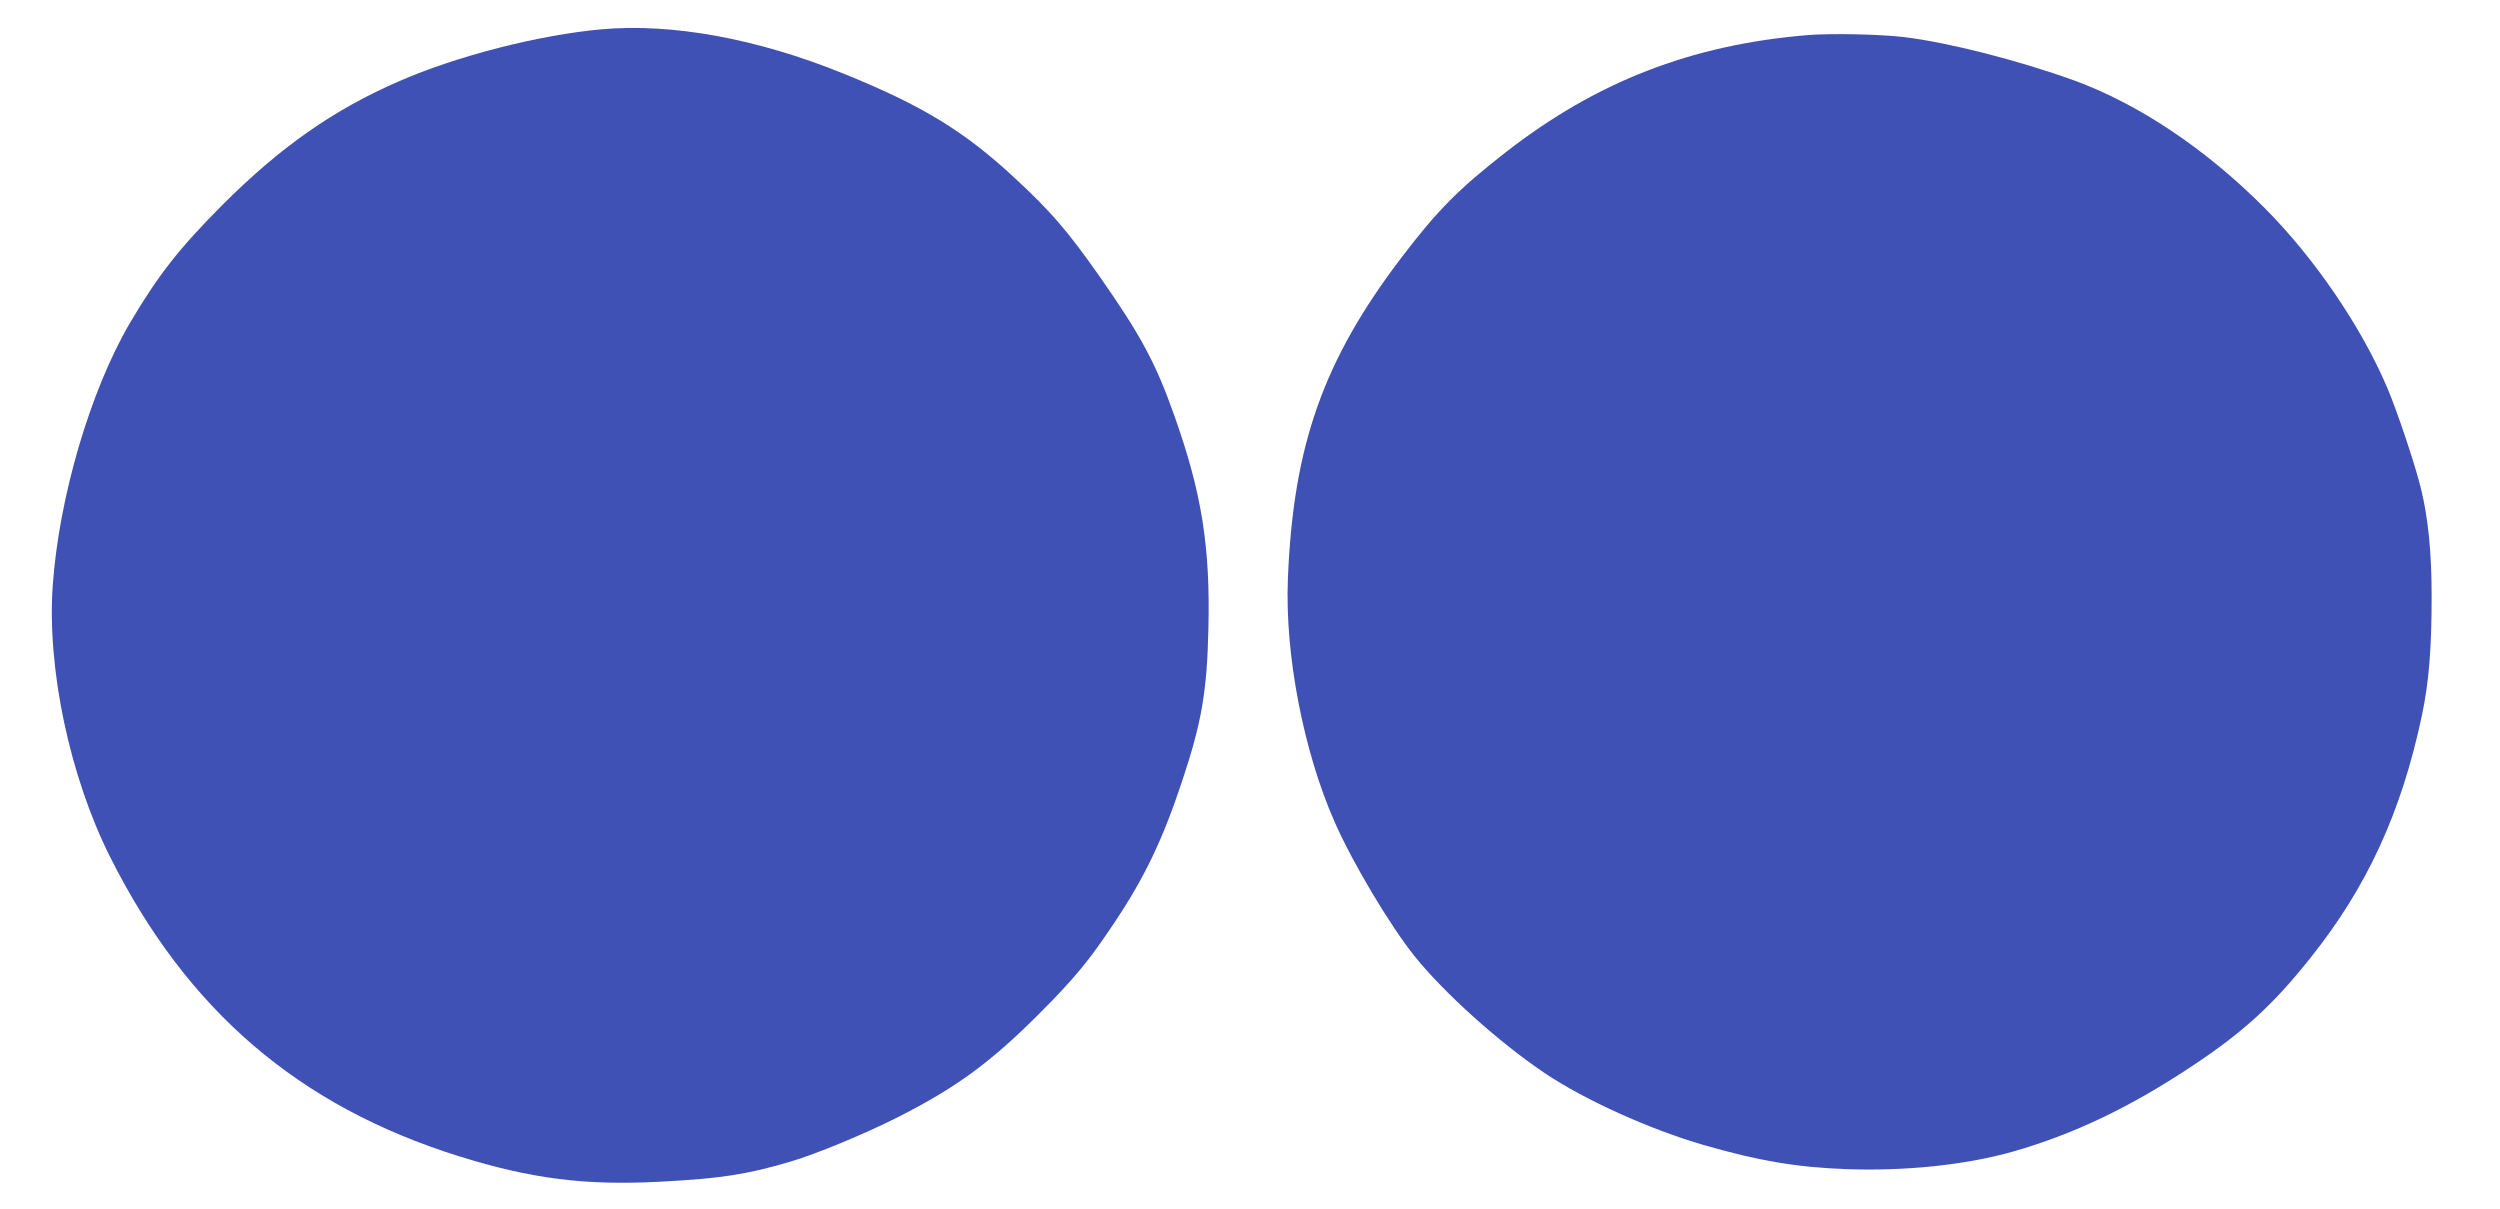 <?xml version="1.0" standalone="no"?>
<!DOCTYPE svg PUBLIC "-//W3C//DTD SVG 20010904//EN"
 "http://www.w3.org/TR/2001/REC-SVG-20010904/DTD/svg10.dtd">
<svg version="1.0" xmlns="http://www.w3.org/2000/svg"
 width="1280pt" height="619pt" viewBox="0 0 1280 619"
 preserveAspectRatio="xMidYMid meet">
<g transform="translate(0,619) scale(0.1,-0.1)"
fill="#3f51b5" stroke="none">
<path d="M3080 6040 c-321 -29 -739 -136 -1037 -266 -336 -146 -608 -337 -904
-633 -223 -224 -330 -361 -474 -605 -202 -345 -363 -891 -395 -1344 -30 -424
87 -977 293 -1388 395 -787 965 -1277 1787 -1534 372 -116 648 -151 1035 -130
305 16 441 37 660 102 134 39 381 142 550 227 298 151 472 278 716 521 187
187 261 275 394 475 156 233 248 426 348 727 100 300 127 459 134 779 10 420
-34 695 -173 1087 -96 273 -173 415 -385 718 -164 233 -248 331 -433 502 -260
242 -478 374 -882 537 -440 178 -873 257 -1234 225z"/>
<path d="M9251 6010 c-593 -50 -1077 -238 -1541 -599 -241 -188 -348 -295
-534 -539 -400 -525 -555 -963 -582 -1646 -16 -387 80 -884 240 -1246 92 -209
282 -527 408 -685 153 -190 433 -442 668 -600 204 -137 538 -288 815 -368 277
-80 475 -114 730 -123 302 -11 615 22 855 91 310 89 599 227 920 441 255 170
405 306 595 544 293 365 470 750 575 1246 36 171 50 343 50 609 0 226 -17 399
-55 555 -30 122 -122 397 -172 514 -134 315 -373 665 -629 922 -301 302 -645
532 -974 652 -286 103 -641 194 -870 222 -123 15 -379 20 -499 10z"/>
</g>
</svg>
